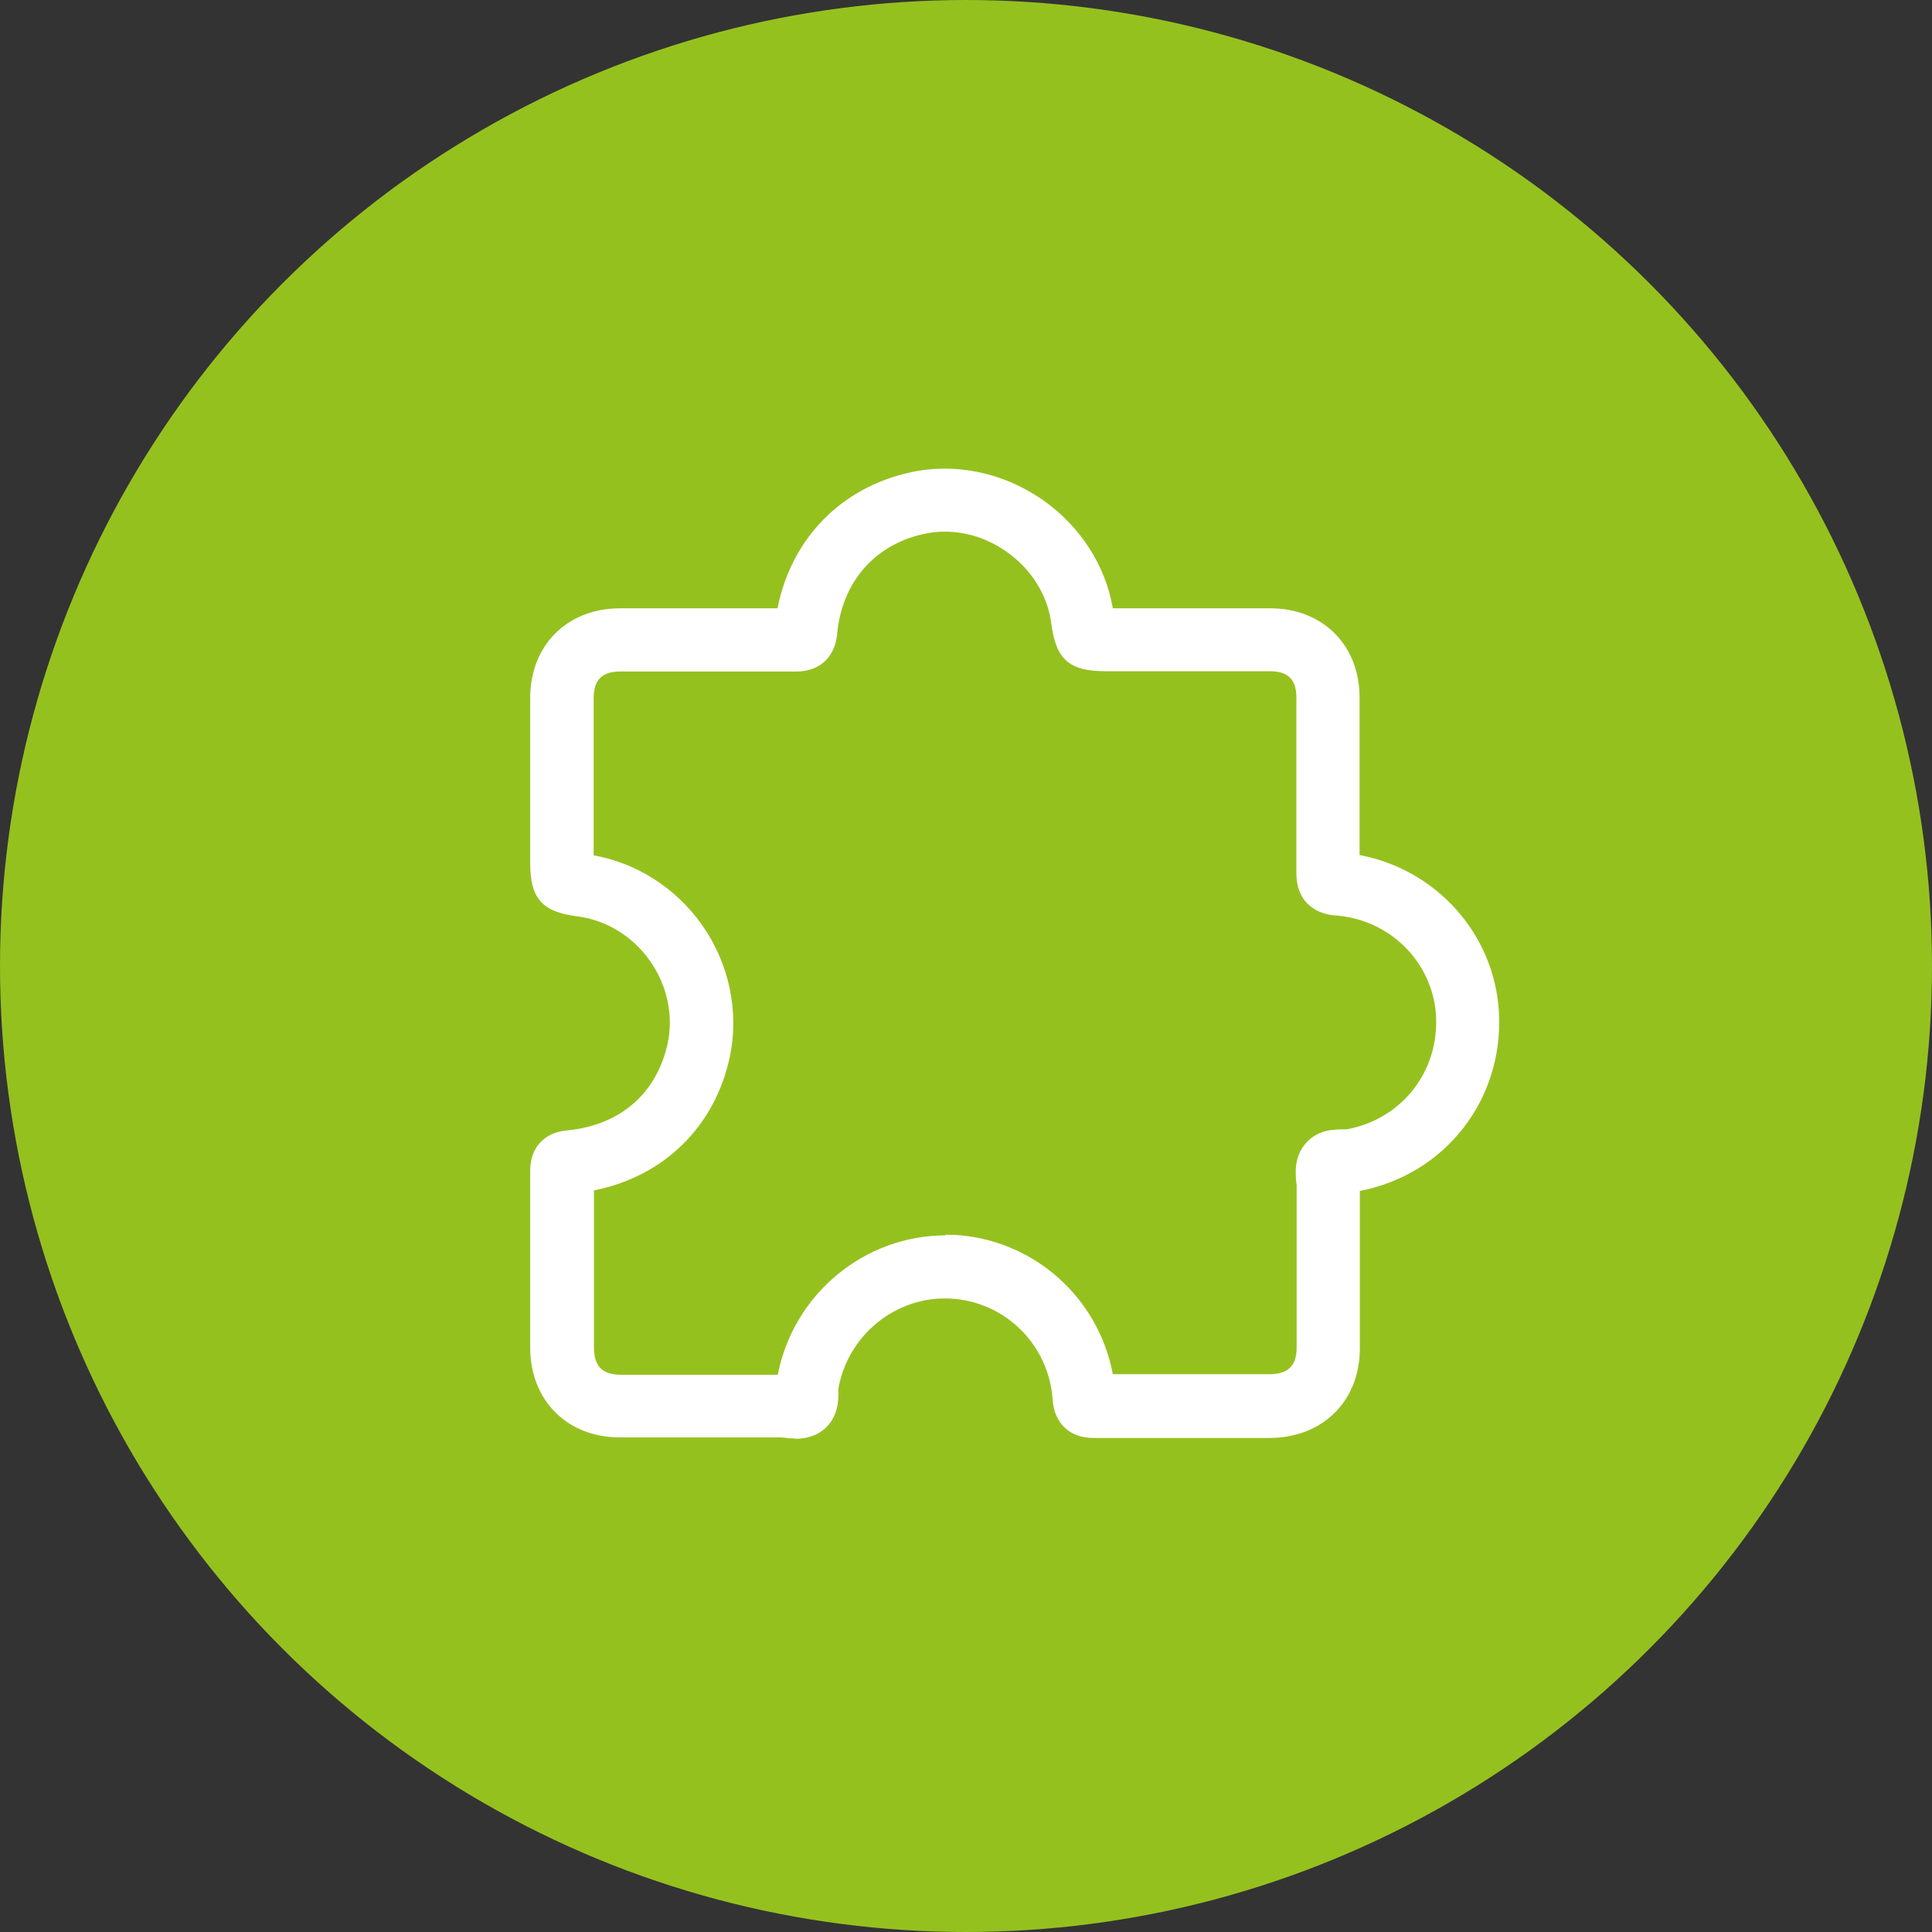<?xml version="1.0" encoding="UTF-8"?><svg id="Capa_1" xmlns="http://www.w3.org/2000/svg" viewBox="0 0 70 70"><rect x="0" y="0" width="70" height="70" fill="#333333" stroke="none"/><defs><style>.cls-1{fill:#95c11f;}.cls-1,.cls-2{stroke-width:0px;}.cls-2{fill:#fff;}</style></defs><circle class="cls-1" cx="35" cy="35" r="35"/><g id="lEuGcZ"><path class="cls-2" d="m28.82,52.12c-.15,0-.28-.01-.38-.03-.04,0-.09-.01-.13-.01-1.95,0-3.9,0-5.85,0-1.91,0-3.25-1.34-3.25-3.26v-2.05s0-1.88,0-1.88c0-.83,0-1.65,0-2.48,0-.81.49-1.37,1.31-1.45,1.94-.18,3.27-1.33,3.67-3.15.22-1.03-.02-2.12-.65-3.01-.63-.89-1.59-1.47-2.63-1.6-1.27-.16-1.7-.65-1.7-1.93v-1.79c0-1.4,0-2.79,0-4.19,0-1.91,1.34-3.25,3.26-3.25h.77c1.64,0,3.29,0,4.93,0,.5-2.51,2.28-4.36,4.79-4.92,1.64-.37,3.4,0,4.83,1,1.35.95,2.26,2.36,2.53,3.92h1.54c1.39,0,2.78,0,4.16,0,1.9,0,3.24,1.33,3.24,3.23,0,1.9,0,3.81,0,5.71,2.77.52,4.89,2.85,5.05,5.7.17,3.16-1.94,5.87-5.04,6.47,0,1.09,0,2.19,0,3.29v2.41c0,1.91-1.34,3.24-3.26,3.25h-2.05c-1.45,0-2.89,0-4.34,0h-.01c-.85,0-1.41-.53-1.47-1.38-.13-1.99-1.72-3.57-3.71-3.67-1.94-.1-3.69,1.29-4.05,3.24,0,.04,0,.09,0,.13,0,.31-.01.89-.47,1.32-.35.32-.77.39-1.09.39Zm5.42-7.38c.1,0,.21,0,.31,0,2.89.15,5.25,2.27,5.77,5.05,1.21,0,2.42,0,3.63,0h2.05c.67,0,.98-.31.98-.96v-2.4c0-1.15,0-2.29,0-3.44,0-.04,0-.08-.01-.13-.03-.31-.11-.95.37-1.47.42-.46,1-.47,1.31-.47.05,0,.09,0,.13,0,2-.36,3.36-2.09,3.25-4.11-.11-1.94-1.67-3.5-3.64-3.64-.33-.02-1.42-.2-1.42-1.55,0-2.12,0-4.23,0-6.35,0-.65-.3-.95-.96-.95-1.39,0-2.78,0-4.16,0h-1.78c-1.33,0-1.81-.42-1.98-1.73-.13-1.02-.72-1.97-1.62-2.6-.9-.64-2-.87-3.02-.64-1.78.4-2.95,1.76-3.12,3.63-.08.83-.64,1.35-1.47,1.35h0c-1.87,0-3.74,0-5.61,0h-.77c-.67,0-.97.3-.97.97,0,1.4,0,2.79,0,4.19v1.5c1.56.28,2.97,1.18,3.91,2.5,1,1.41,1.37,3.16,1.02,4.81-.54,2.53-2.4,4.33-4.92,4.83,0,.59,0,1.18,0,1.77v1.88s0,2.05,0,2.05c0,.67.31.98.97.98,1.9,0,3.79,0,5.69,0,.57-2.93,3.14-5.05,6.08-5.05Z"/></g></svg>